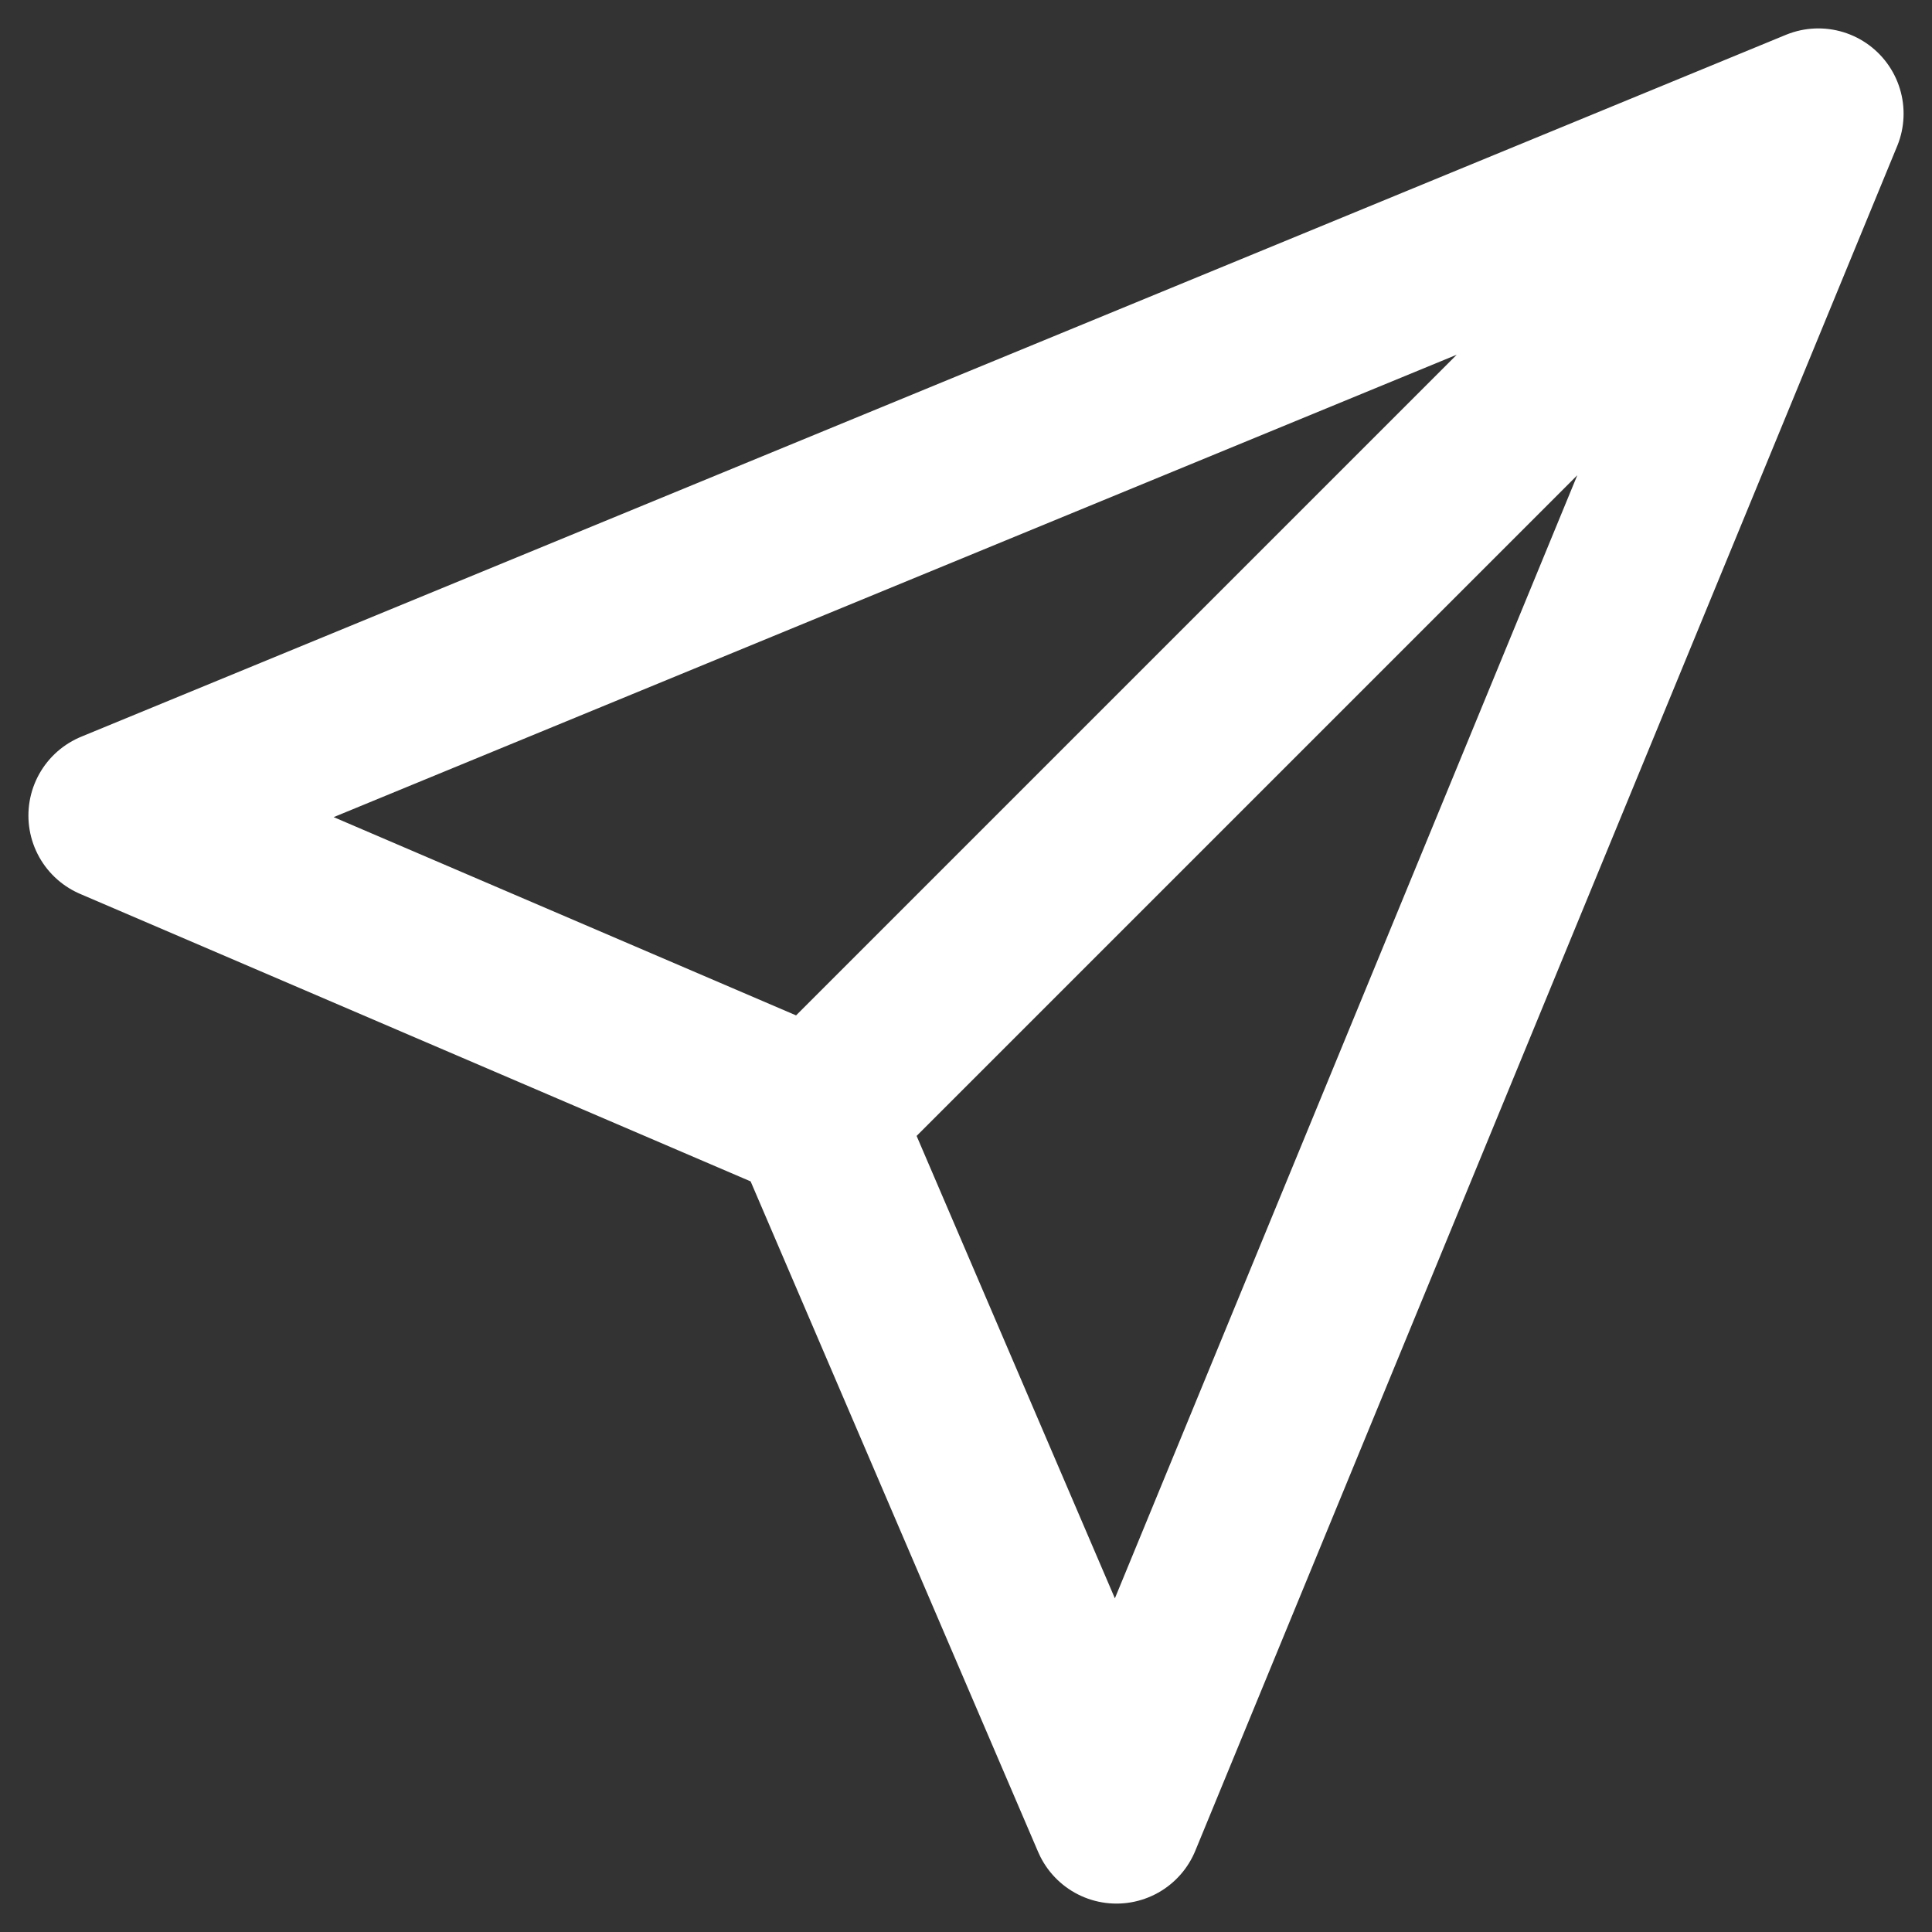 <?xml version="1.0" encoding="UTF-8"?> <svg xmlns="http://www.w3.org/2000/svg" width="17" height="17" viewBox="0 0 17 17" fill="none"><rect x="0" y="0" width="17" height="17" fill="#333333" stroke="none"/> <path d="M16 1L1 7.176L7.176 9.824M16 1L9.824 16L7.176 9.824M16 1L7.176 9.824" stroke="white" stroke-width="1.5" stroke-linecap="round" stroke-linejoin="round"></path> </svg> 
